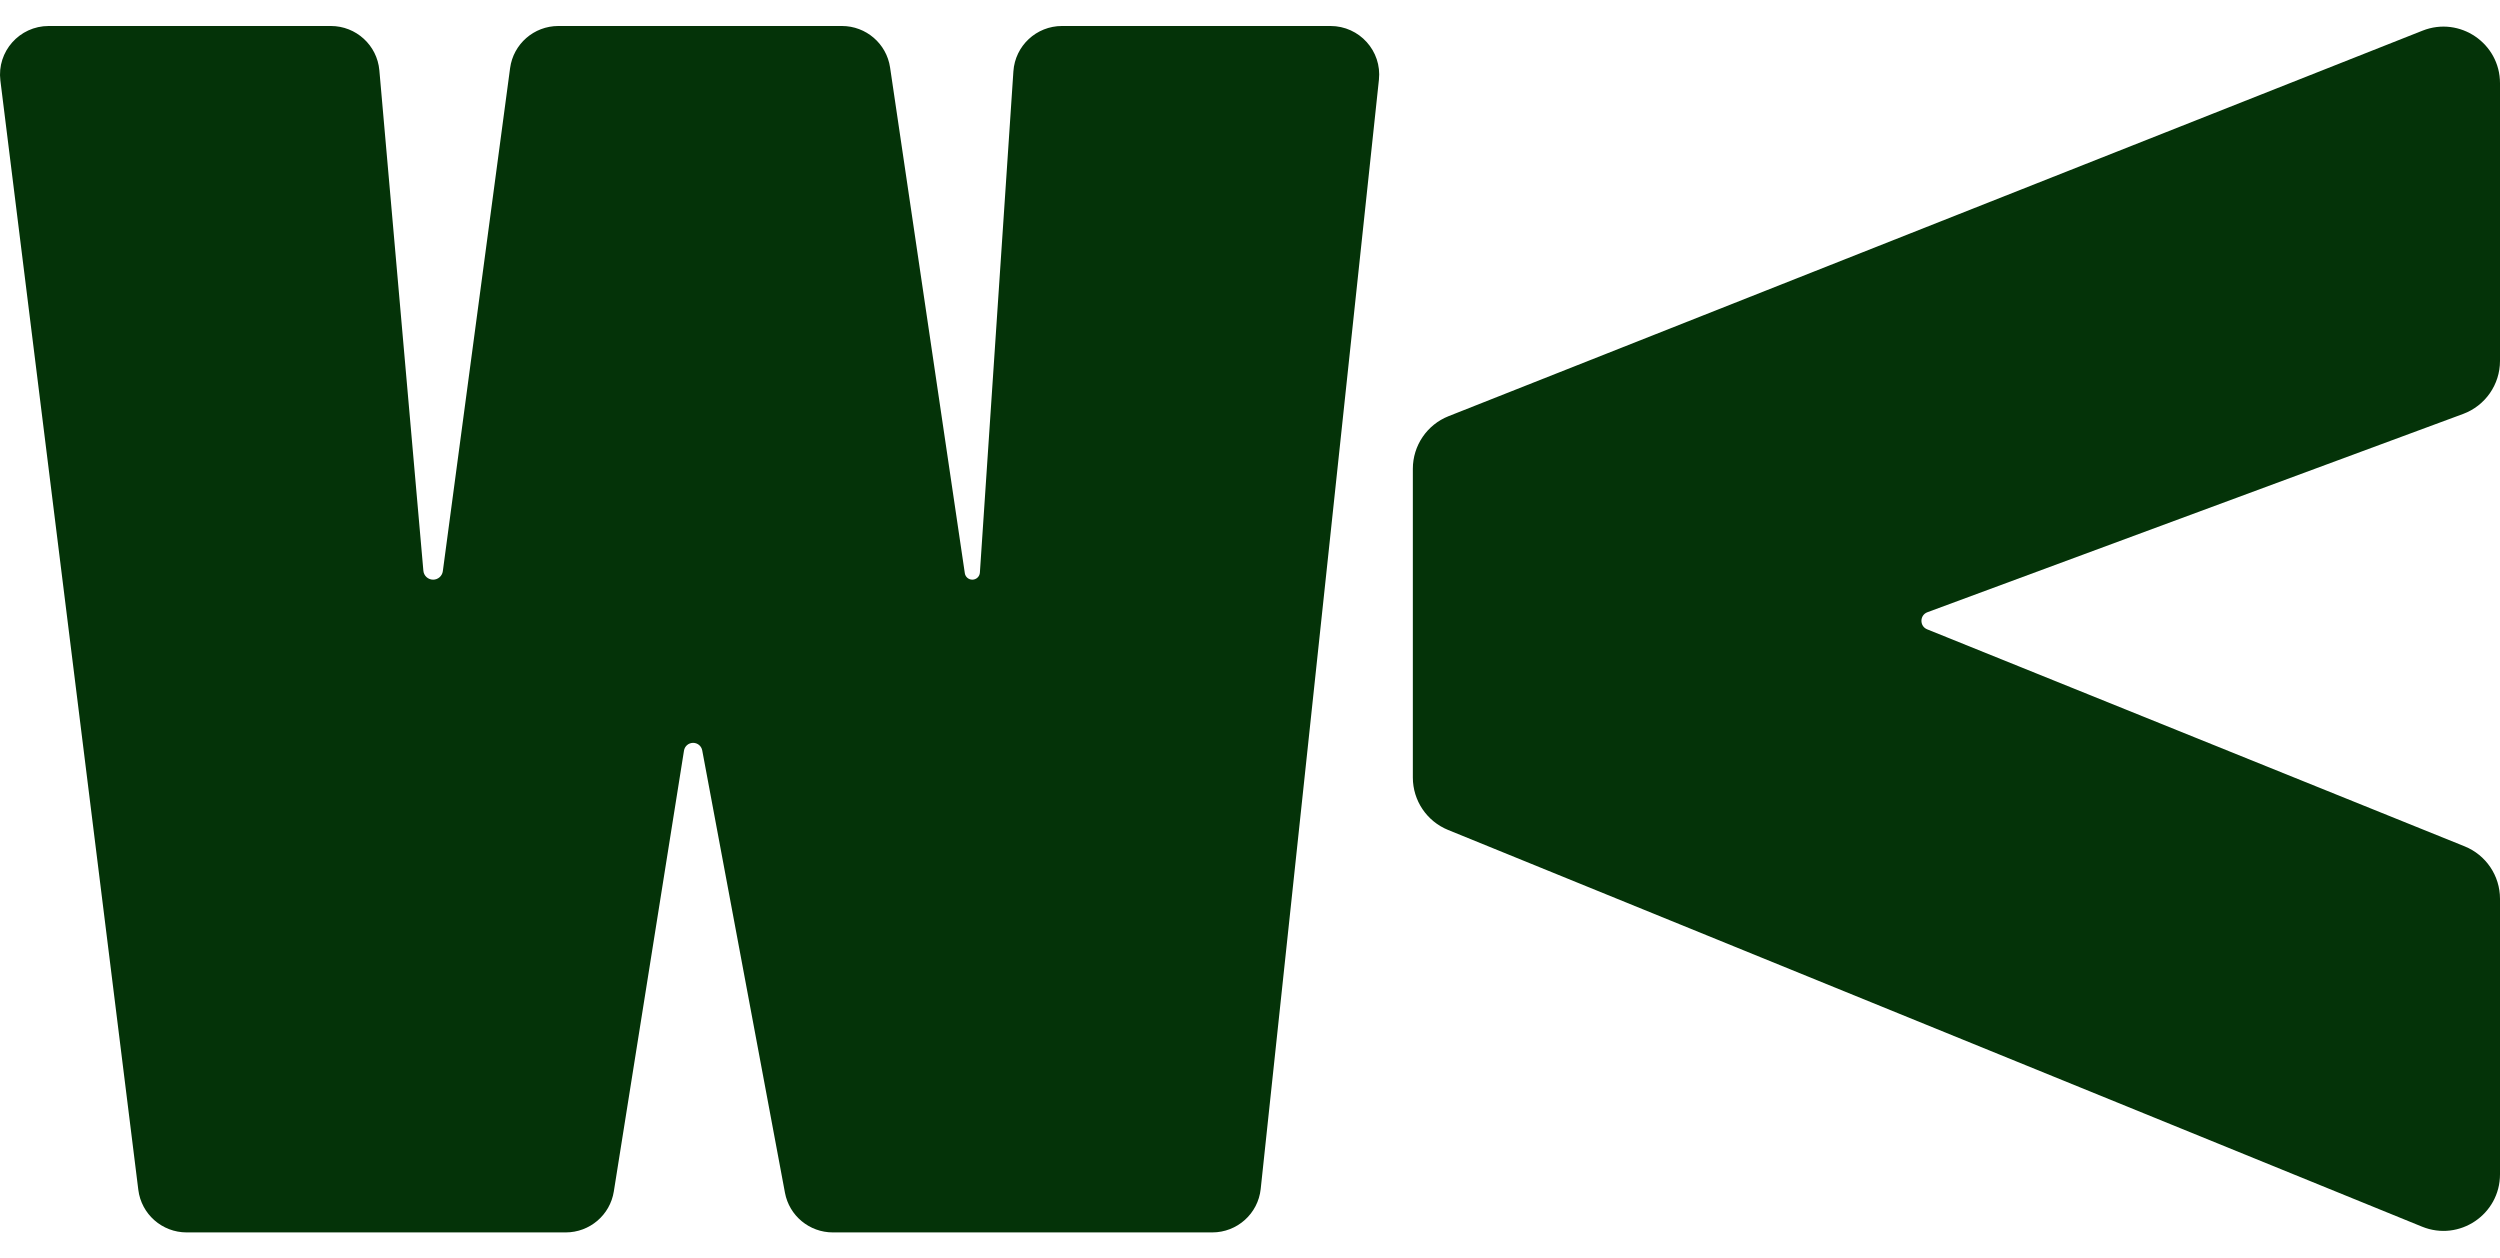 <svg xmlns="http://www.w3.org/2000/svg" fill="none" viewBox="0 0 1635 823" height="823" width="1635">
<path fill="#043308" d="M1635 767.978C1635 794.253 1608.38 812.156 1584.04 802.244L947.043 542.781C933.109 537.106 924 523.559 924 508.515L924 306.571C924 291.393 933.27 277.754 947.383 272.168L1584.38 20.035C1608.67 10.422 1635 28.319 1635 54.438V236.031C1635 251.512 1625.36 265.357 1610.84 270.73L1260.54 400.39C1255.4 402.293 1255.29 409.527 1260.37 411.58L1611.85 553.501C1625.84 559.149 1635 572.724 1635 587.809V767.978Z"></path>
<path fill="#043308" d="M870.143 17C889.067 17 903.818 33.355 901.818 52.12L824.494 777.594C822.773 793.746 809.108 806 792.819 806H544.679C529.339 806 516.177 795.098 513.365 780.06L459.253 490.754C458.719 487.897 456.218 485.826 453.304 485.826V485.826C450.329 485.826 447.794 487.984 447.328 490.914L401.435 779.216C398.979 794.643 385.64 806 369.975 806H122.07C105.993 806 92.436 794.054 90.458 778.145L0.247 52.672C-2.109 33.724 12.711 17 31.859 17H216.364C232.878 17 246.653 29.584 248.096 45.988L276.888 373.277C277.178 376.573 279.946 379.101 283.264 379.101V379.101C286.472 379.101 289.184 376.733 289.608 373.563L333.6 44.565C335.71 28.785 349.209 17 365.175 17H550.598C566.397 17 579.809 28.547 582.112 44.132L630.993 374.879C631.351 377.304 633.439 379.101 635.898 379.101V379.101C638.508 379.101 640.671 377.084 640.845 374.487L662.763 46.65C663.878 29.965 677.776 17 694.546 17H870.143Z"></path>
</svg>

